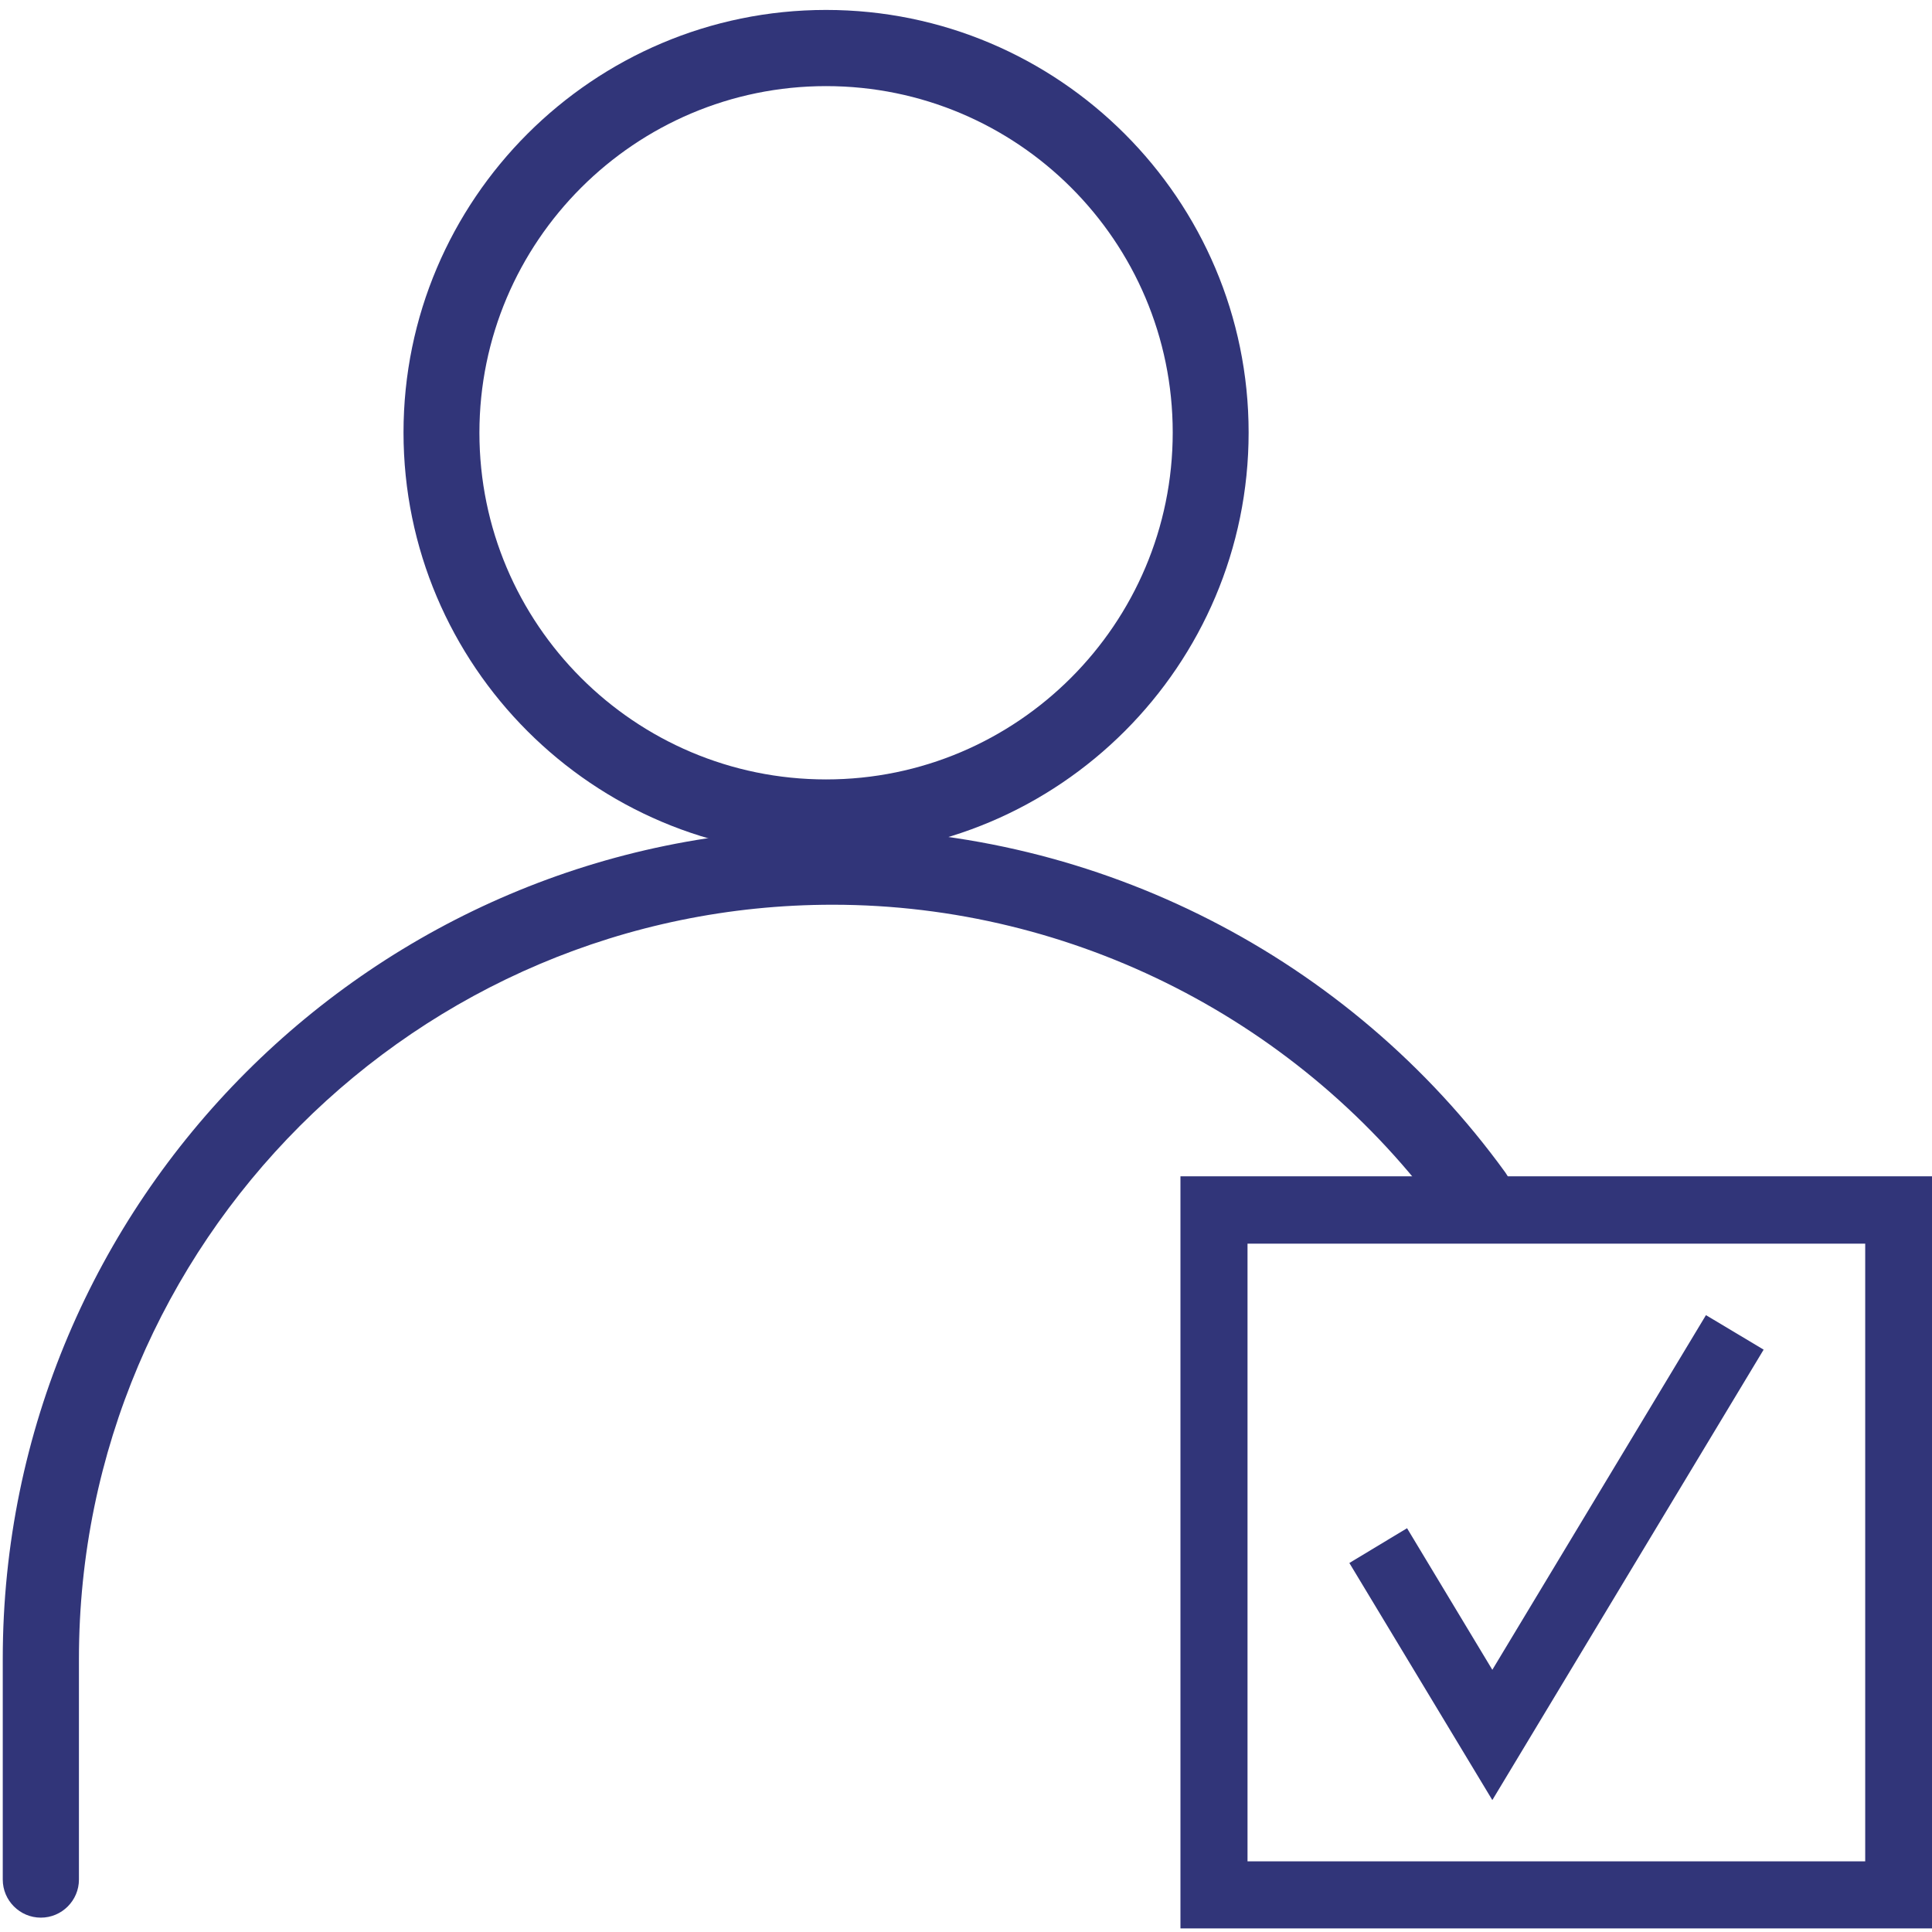 <?xml version="1.0" encoding="utf-8"?>
<!-- Generator: Adobe Illustrator 27.9.0, SVG Export Plug-In . SVG Version: 6.00 Build 0)  -->
<svg version="1.1" id="Calque_1" xmlns="http://www.w3.org/2000/svg" xmlns:xlink="http://www.w3.org/1999/xlink" x="0px" y="0px"
	 viewBox="0 0 700 700" style="enable-background:new 0 0 700 700;" xml:space="preserve">
<style type="text/css">
	.st0{fill:#313579;}
	.st1{fill:#30357D;}
</style>
<g id="repères">
</g>
<g>
	<g>
		<path class="st0" d="M299.3,309.8c-84.4,0-153.1-68.7-153.1-153.1S214.9,3.6,299.3,3.6s153.1,68.7,153.1,153.1
			S383.8,309.8,299.3,309.8z M299.3,31.2c-69.2,0-125.6,56.3-125.6,125.6s56.3,125.6,125.6,125.6S424.9,226,424.9,156.7
			S368.6,31.2,299.3,31.2z"/>
	</g>
	<g>
		<path class="st0" d="M14.8,694.8C7.2,694.8,1,688.6,1,681v-80c0-165.8,134.9-300.7,300.7-300.7c96.1,0,187.2,46.5,243.7,124.5
			c4.5,6.2,3.1,14.8-3.1,19.2c-6.2,4.5-14.8,3.1-19.2-3.1c-51.3-70.8-134.1-113.1-221.4-113.1C151.1,327.8,28.6,450.4,28.6,601v80
			C28.6,688.6,22.4,694.8,14.8,694.8z"/>
	</g>
	<g>
		<g>
			<g>
				<polygon class="st0" points="540.7,652.2 488.9,566.3 509.8,553.7 540.7,605 618.1,476.5 639,489 				"/>
			</g>
			<g>
				<path class="st1" d="M682.5,444v237h-237V444H682.5 M693.6,432.9H434.3v259.3h259.3V432.9L693.6,432.9z"/>
				<path class="st0" d="M700.2,698.7H427.7V426.2h272.5V698.7z M452,674.4h223.8V450.6H452V674.4z"/>
			</g>
		</g>
	</g>
</g>
</svg>
